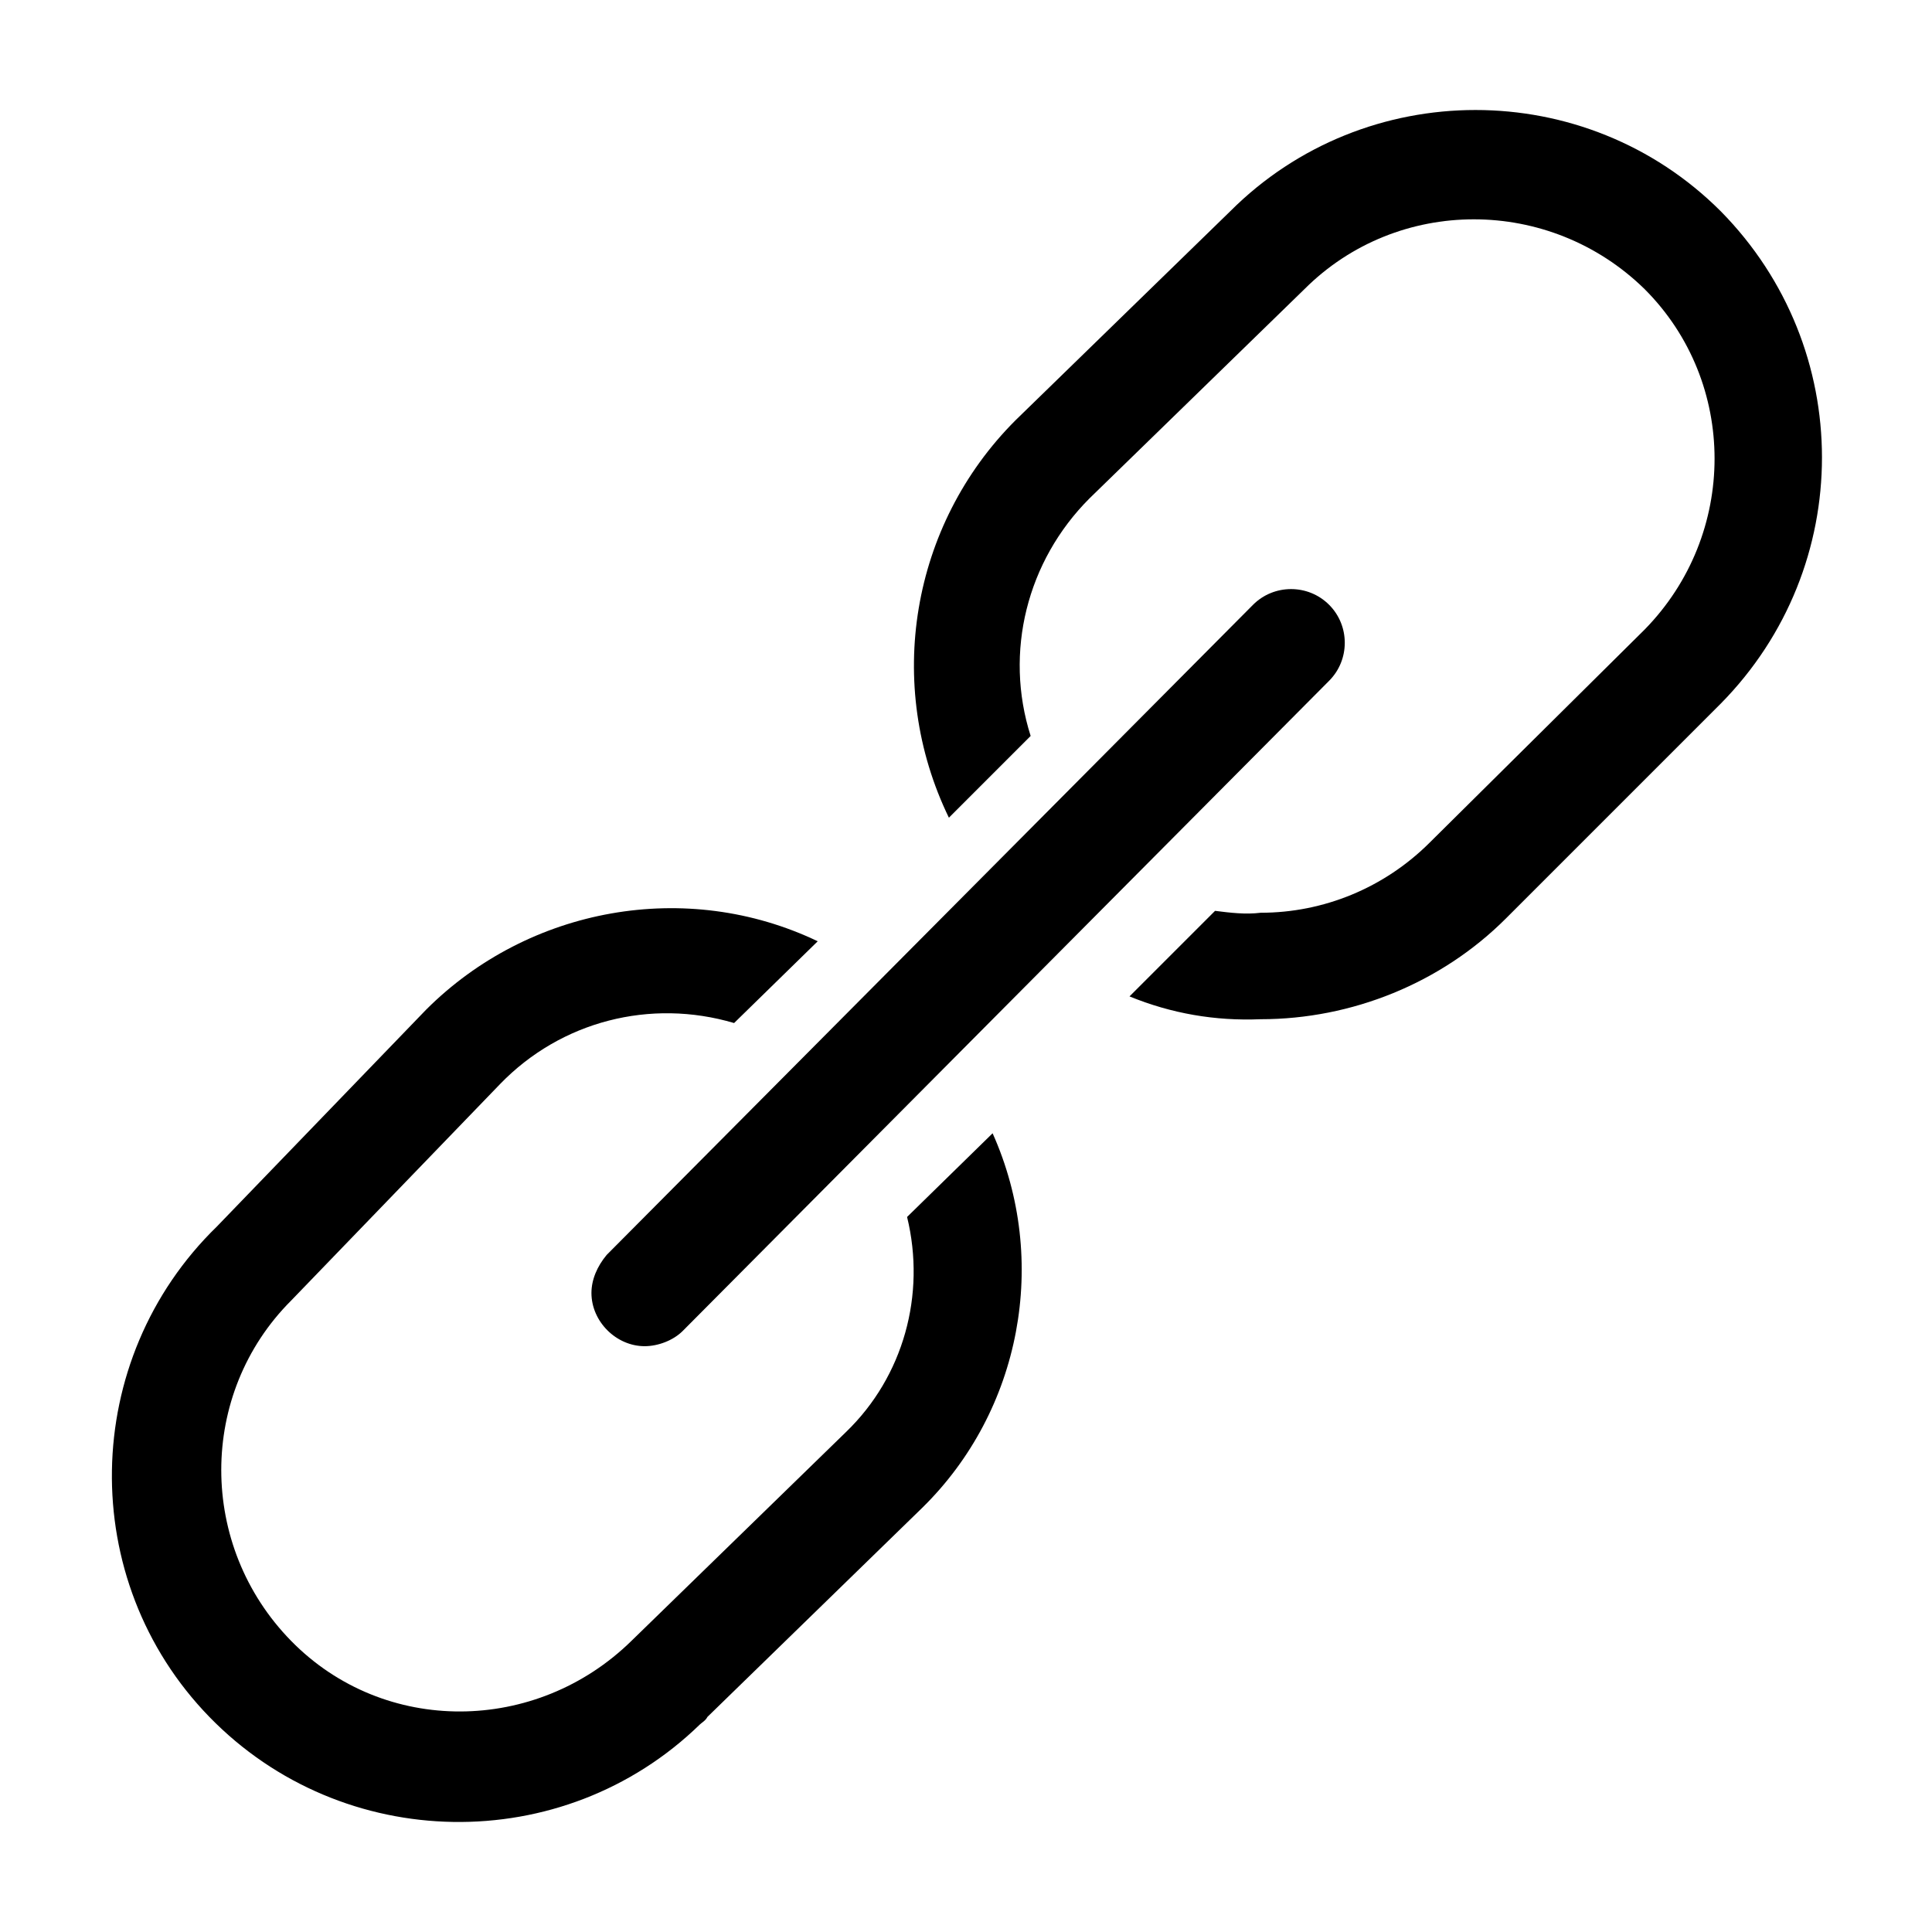 <?xml version="1.0" encoding="UTF-8"?>
<!-- The Best Svg Icon site in the world: iconSvg.co, Visit us! https://iconsvg.co -->
<svg fill="#000000" width="800px" height="800px" version="1.1" viewBox="144 144 512 512" xmlns="http://www.w3.org/2000/svg">
 <path d="m407.05 444.33c15.113 33.754 7.559 73.555-18.641 99.25l-56.93 55.418c-0.504 1.008-1.512 1.512-2.016 2.016-36.273 35.266-94.715 34.258-129.98-2.016-35.266-36.273-34.258-94.715 2.016-129.98l55.418-57.434c27.207-27.207 69.023-34.762 103.79-18.137l-22.164 21.668c-22.168-6.551-45.848-0.504-61.969 16.121l-55.422 57.434c-24.688 24.688-24.688 64.992 0 90.184 24.688 25.191 64.992 24.688 90.184 0l56.93-55.418c15.113-14.609 21.16-36.273 16.121-56.93zm192.96-244.35c-35.77-35.77-94.211-35.77-129.98 0l-56.93 55.418c-27.711 27.711-34.762 70.031-17.633 105.3l21.664-21.664c-7.055-22.168-1.008-46.352 15.617-62.977l56.93-55.418c24.688-24.688 64.992-24.688 90.184 0 24.688 24.688 24.688 64.992 0 90.184l-56.93 56.426c-12.09 12.09-28.215 18.641-44.84 18.641-4.031 0.504-8.062 0-12.09-0.504l-22.672 22.672c11.082 4.535 22.672 6.551 34.762 6.047 24.184 0 47.863-9.574 64.992-26.703l56.93-56.93c35.77-36.273 35.77-94.211 0-130.49zm-299.27 286.67c0 7.559 6.551 14.105 14.105 14.105 3.527 0 7.559-1.512 10.078-4.031l171.3-172.3c5.543-5.543 5.543-14.609 0-20.152-5.543-5.543-14.609-5.543-20.152 0l-171.3 172.3c-2.519 3.027-4.031 6.555-4.031 10.078z"/>
</svg>